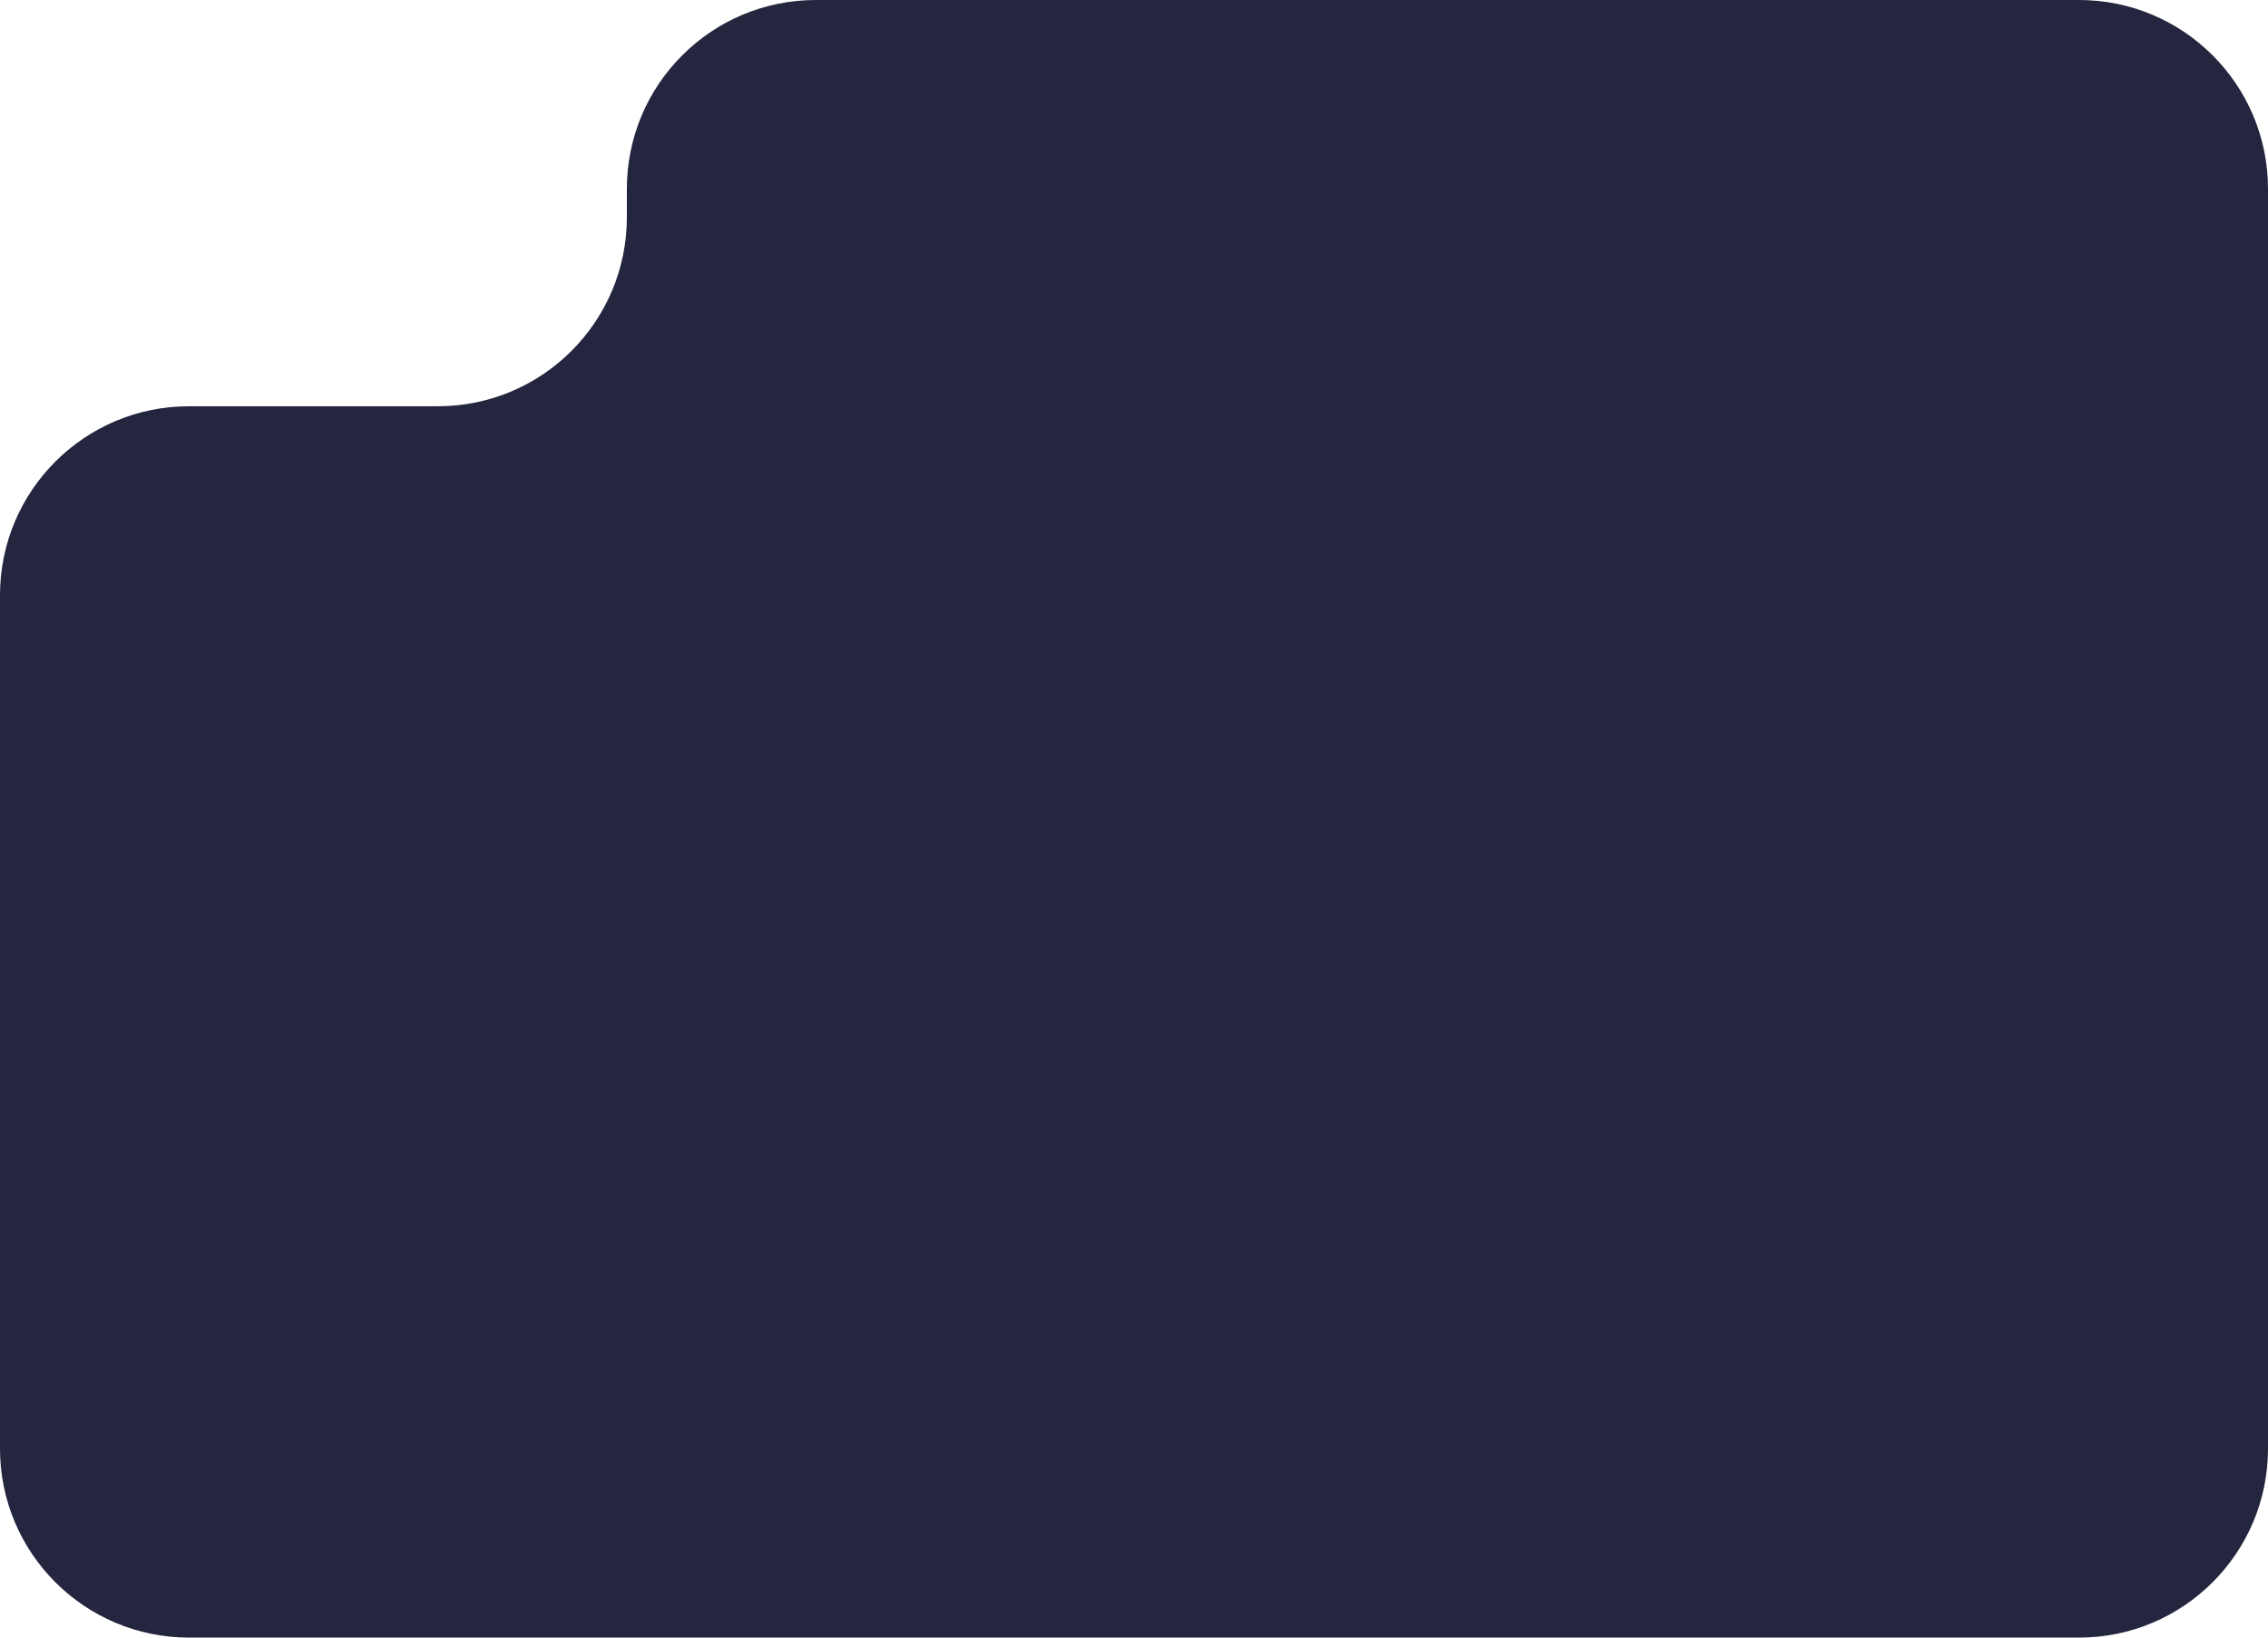 <?xml version="1.0" encoding="UTF-8"?> <svg xmlns="http://www.w3.org/2000/svg" width="360" height="260" viewBox="0 0 360 260" fill="none"><path d="M69.5 64.5C86.069 64.5 99.5 51.069 99.5 34.5V30C99.5 13.431 112.931 0 129.5 0H330C346.569 0 360 13.431 360 30V230C360 246.569 346.569 260 330 260H30C13.431 260 0 246.569 0 230V94.5C0 77.931 13.431 64.5 30 64.5H69.5Z" fill="#24253E"></path></svg> 